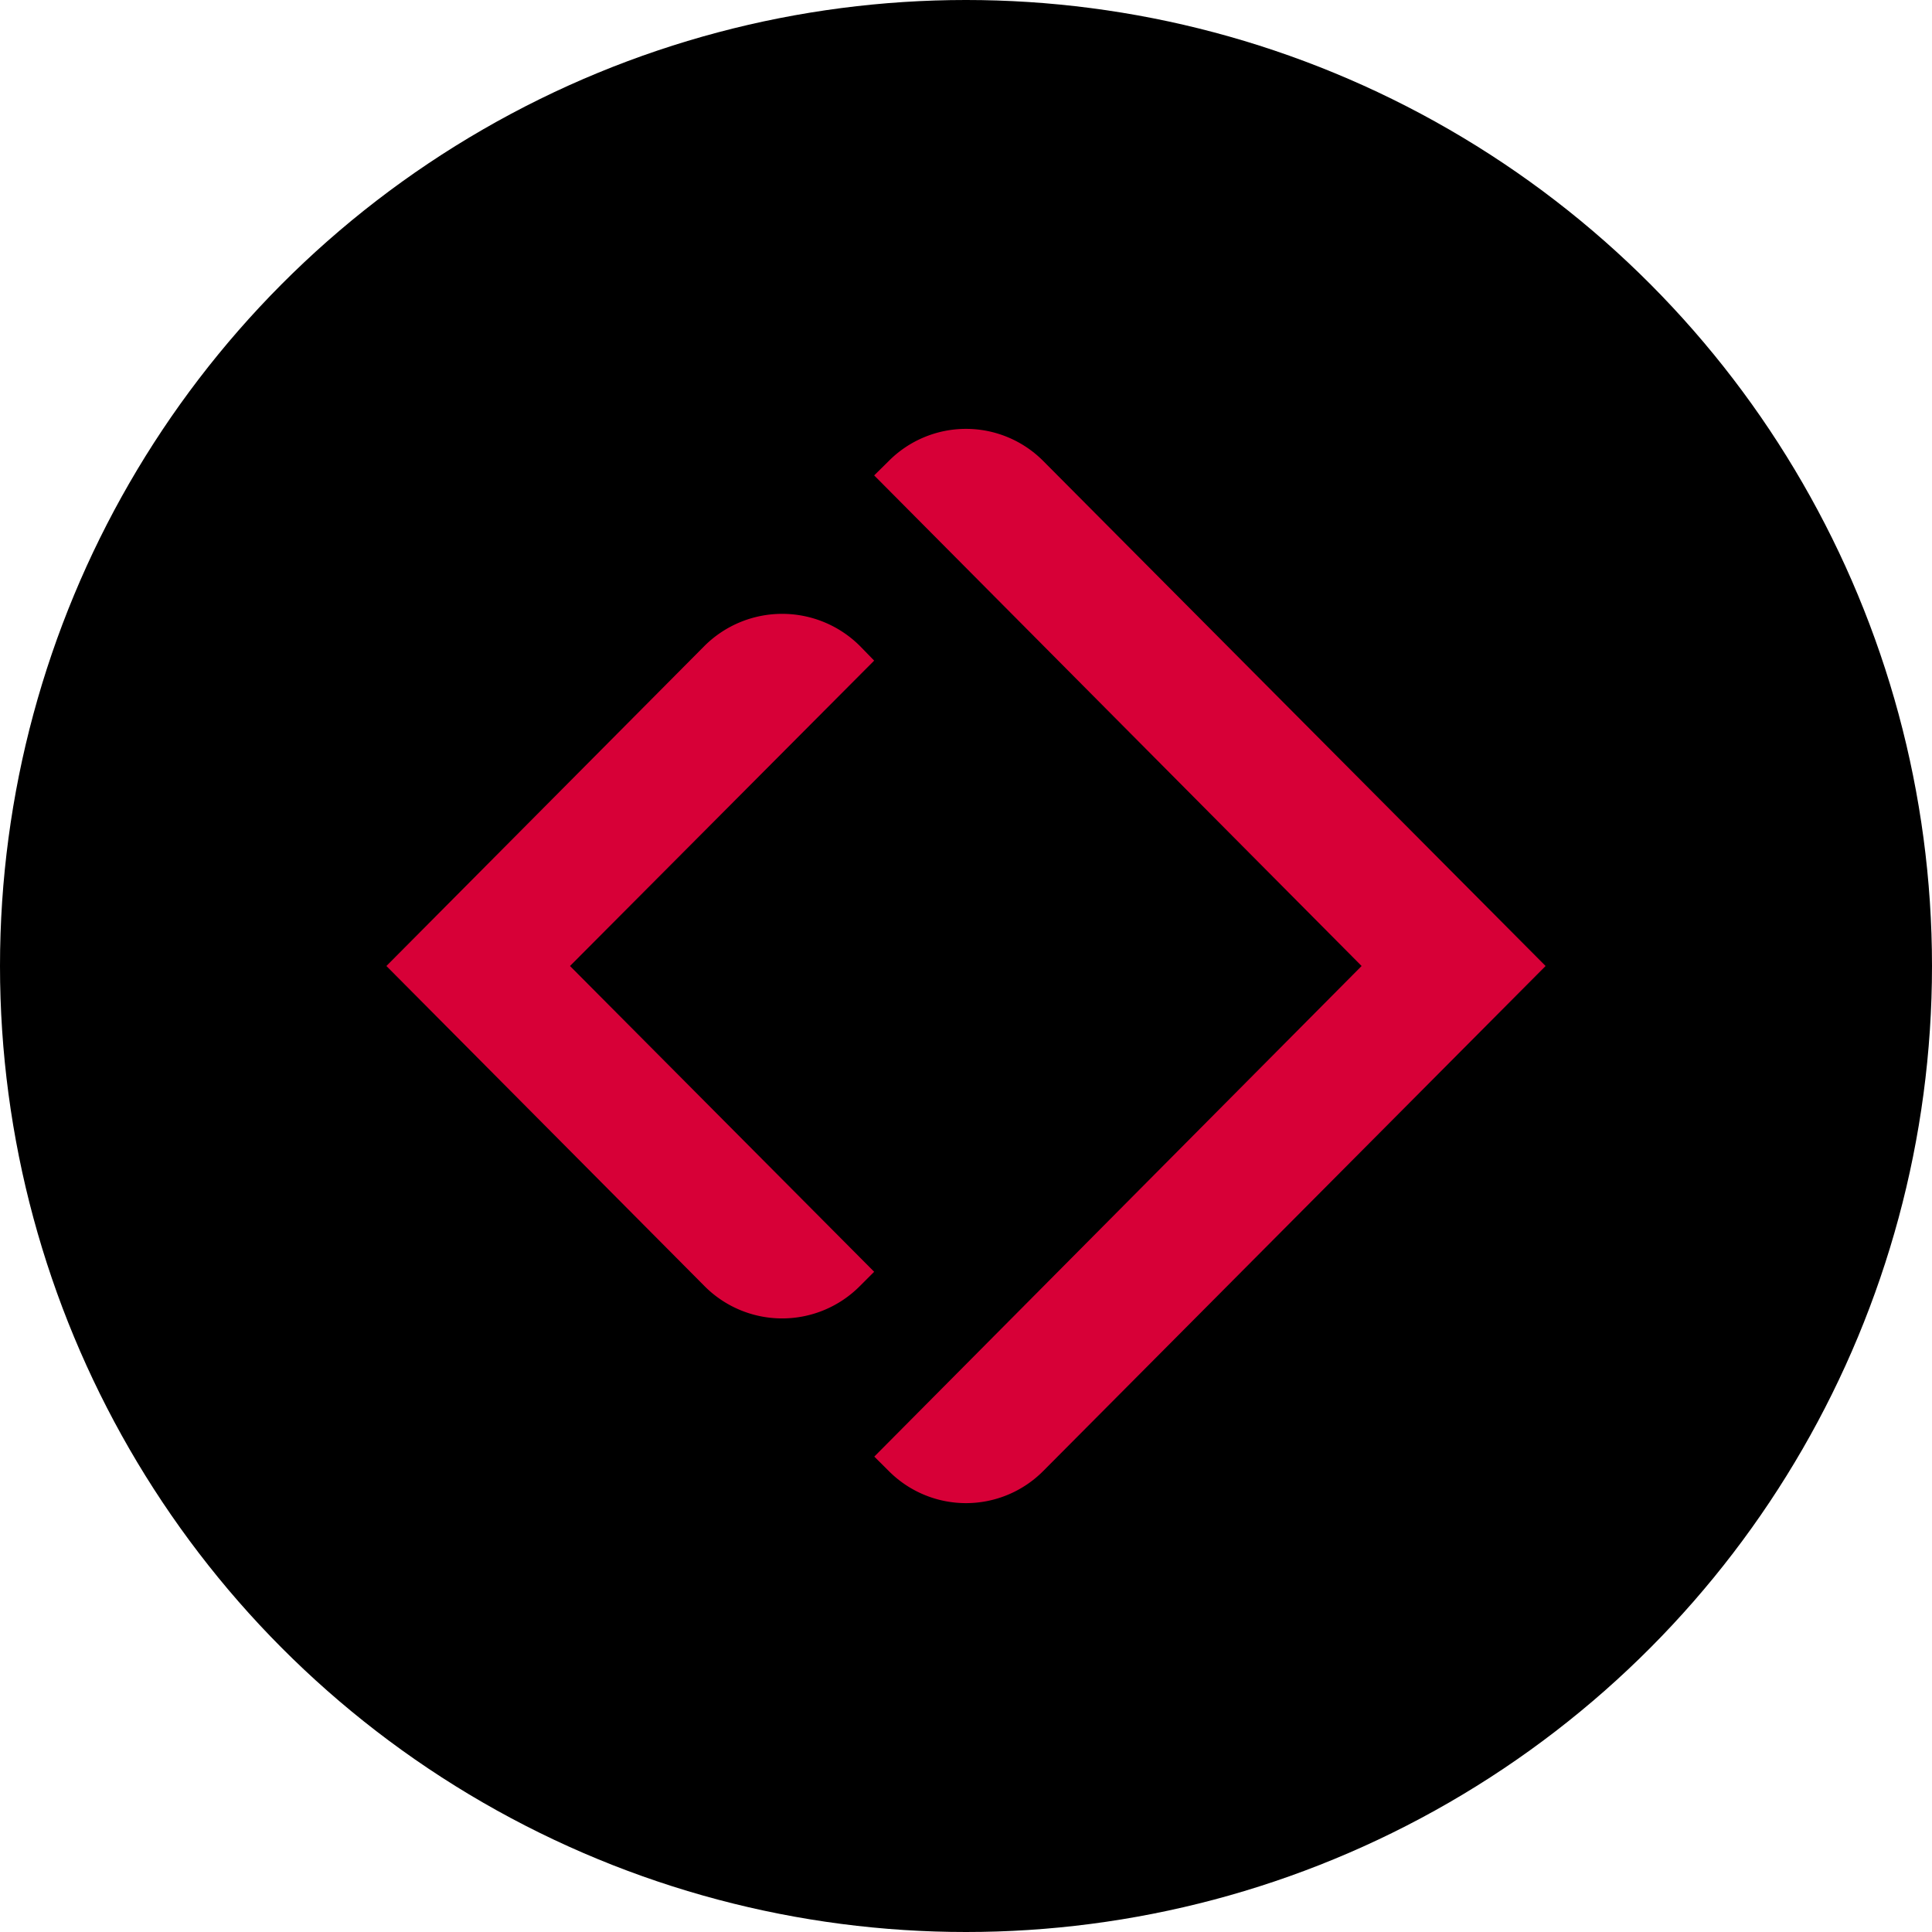 <?xml version='1.0' encoding='utf-8'?>
<svg xmlns="http://www.w3.org/2000/svg" id="Layer_1" data-name="Layer 1" viewBox="0 0 300 300" width="300" height="300"><defs><clipPath id="bz_circular_clip"><circle cx="150.0" cy="150.0" r="150.0" /></clipPath></defs><g clip-path="url(#bz_circular_clip)"><path d="M-1.5-1.5h303v303H-1.5Z" /><path d="M138,71.59a16.91,16.91,0,0,1,24,0L240,150l-78,78.41a16.91,16.91,0,0,1-24,0l-2.24-2.23L211.43,150,135.74,73.82Z" fill="#d70037" fill-rule="evenodd" /><path d="M109.4,100.29a17.1,17.1,0,0,1,24.11,0l2.23,2.29L88.51,150l47.23,47.48-2.23,2.23a17,17,0,0,1-24.11,0L60,150Z" fill="#d70037" fill-rule="evenodd" /></g></svg>